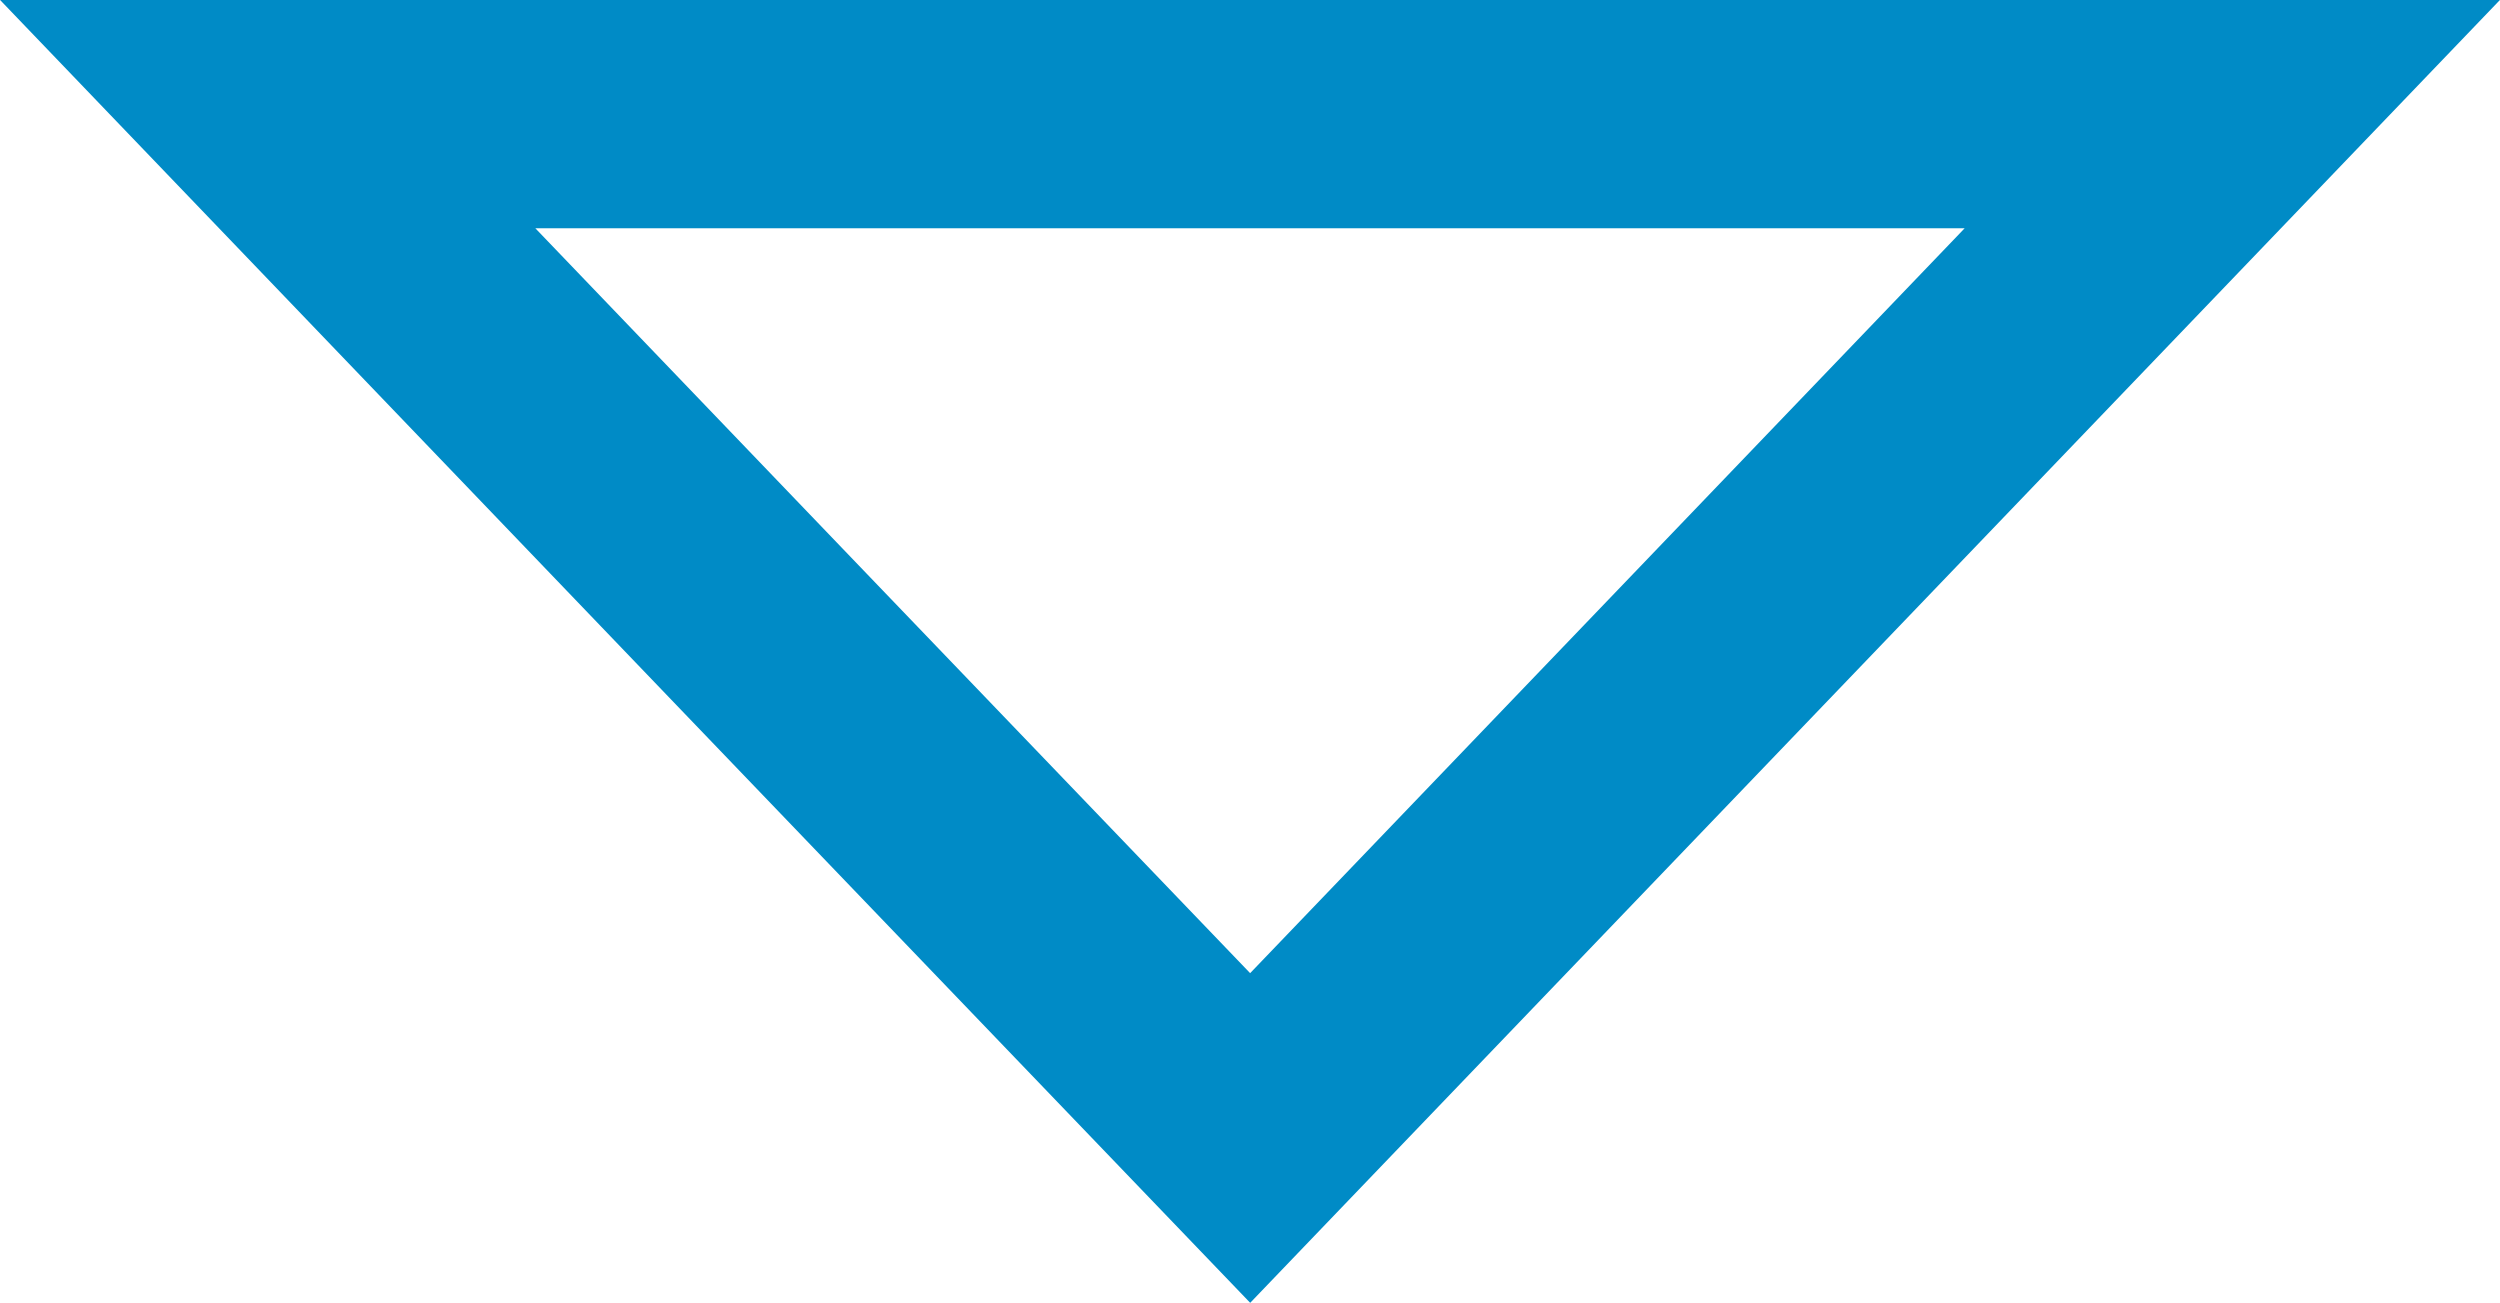 <svg id="Ebene_1" data-name="Ebene 1" xmlns="http://www.w3.org/2000/svg" viewBox="0 0 76.67 39.96"><defs><style>.cls-1{fill:none;stroke:#008bc6;stroke-miterlimit:10;stroke-width:7px;}</style></defs><polygon class="cls-1" points="38.34 34.9 23.27 19.2 8.21 3.5 38.34 3.5 68.46 3.5 53.4 19.2 38.34 34.9"/></svg>